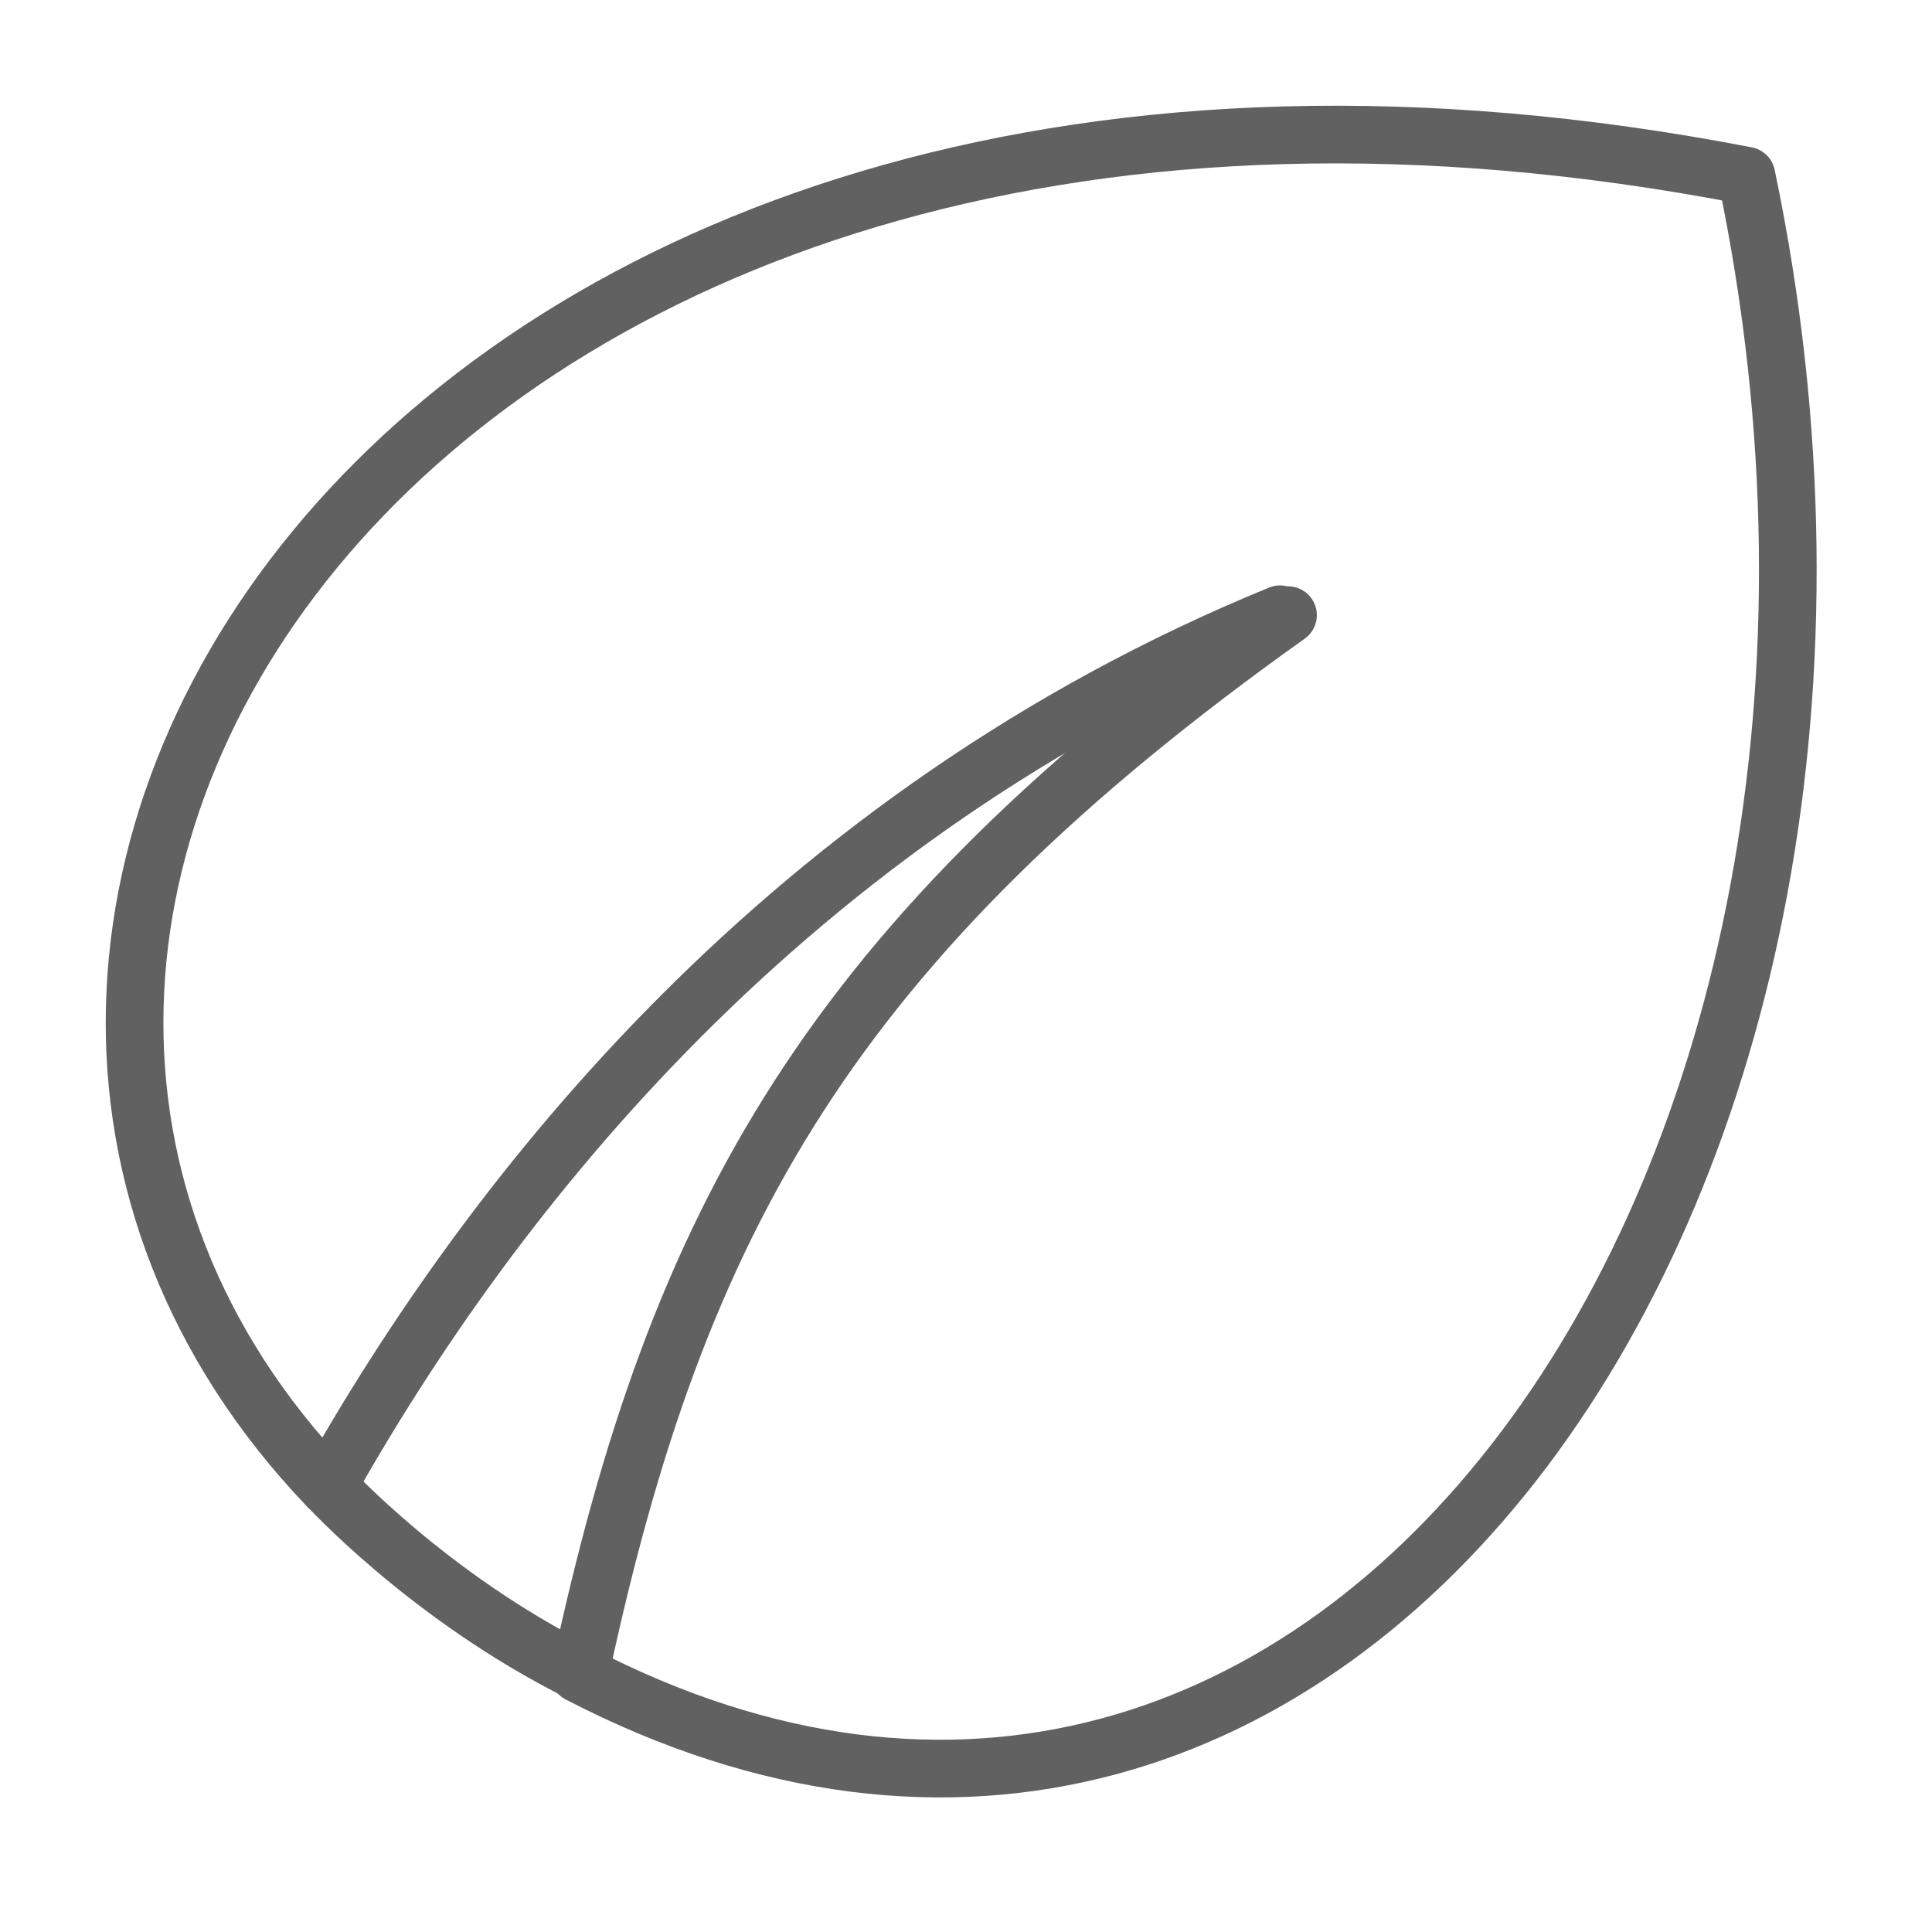 <svg width="67" height="67" viewBox="0 0 67 67" fill="none" xmlns="http://www.w3.org/2000/svg">
<path d="M44.39 21.302C27.311 28.285 17.043 41.446 11.361 51.544C-7.438 31.855 14.74 -2.78 60.565 6.093C67.871 41.026 46.197 71.61 20.074 58.046" stroke="#616161" stroke-width="2" stroke-linecap="round" stroke-linejoin="round"/>
<path d="M11.333 51.505C11.333 51.505 14.858 55.381 20.118 58C23.476 42.329 28.789 32.63 44.667 21.333" stroke="#616161" stroke-width="2" stroke-linecap="round" stroke-linejoin="round"/>
</svg>
